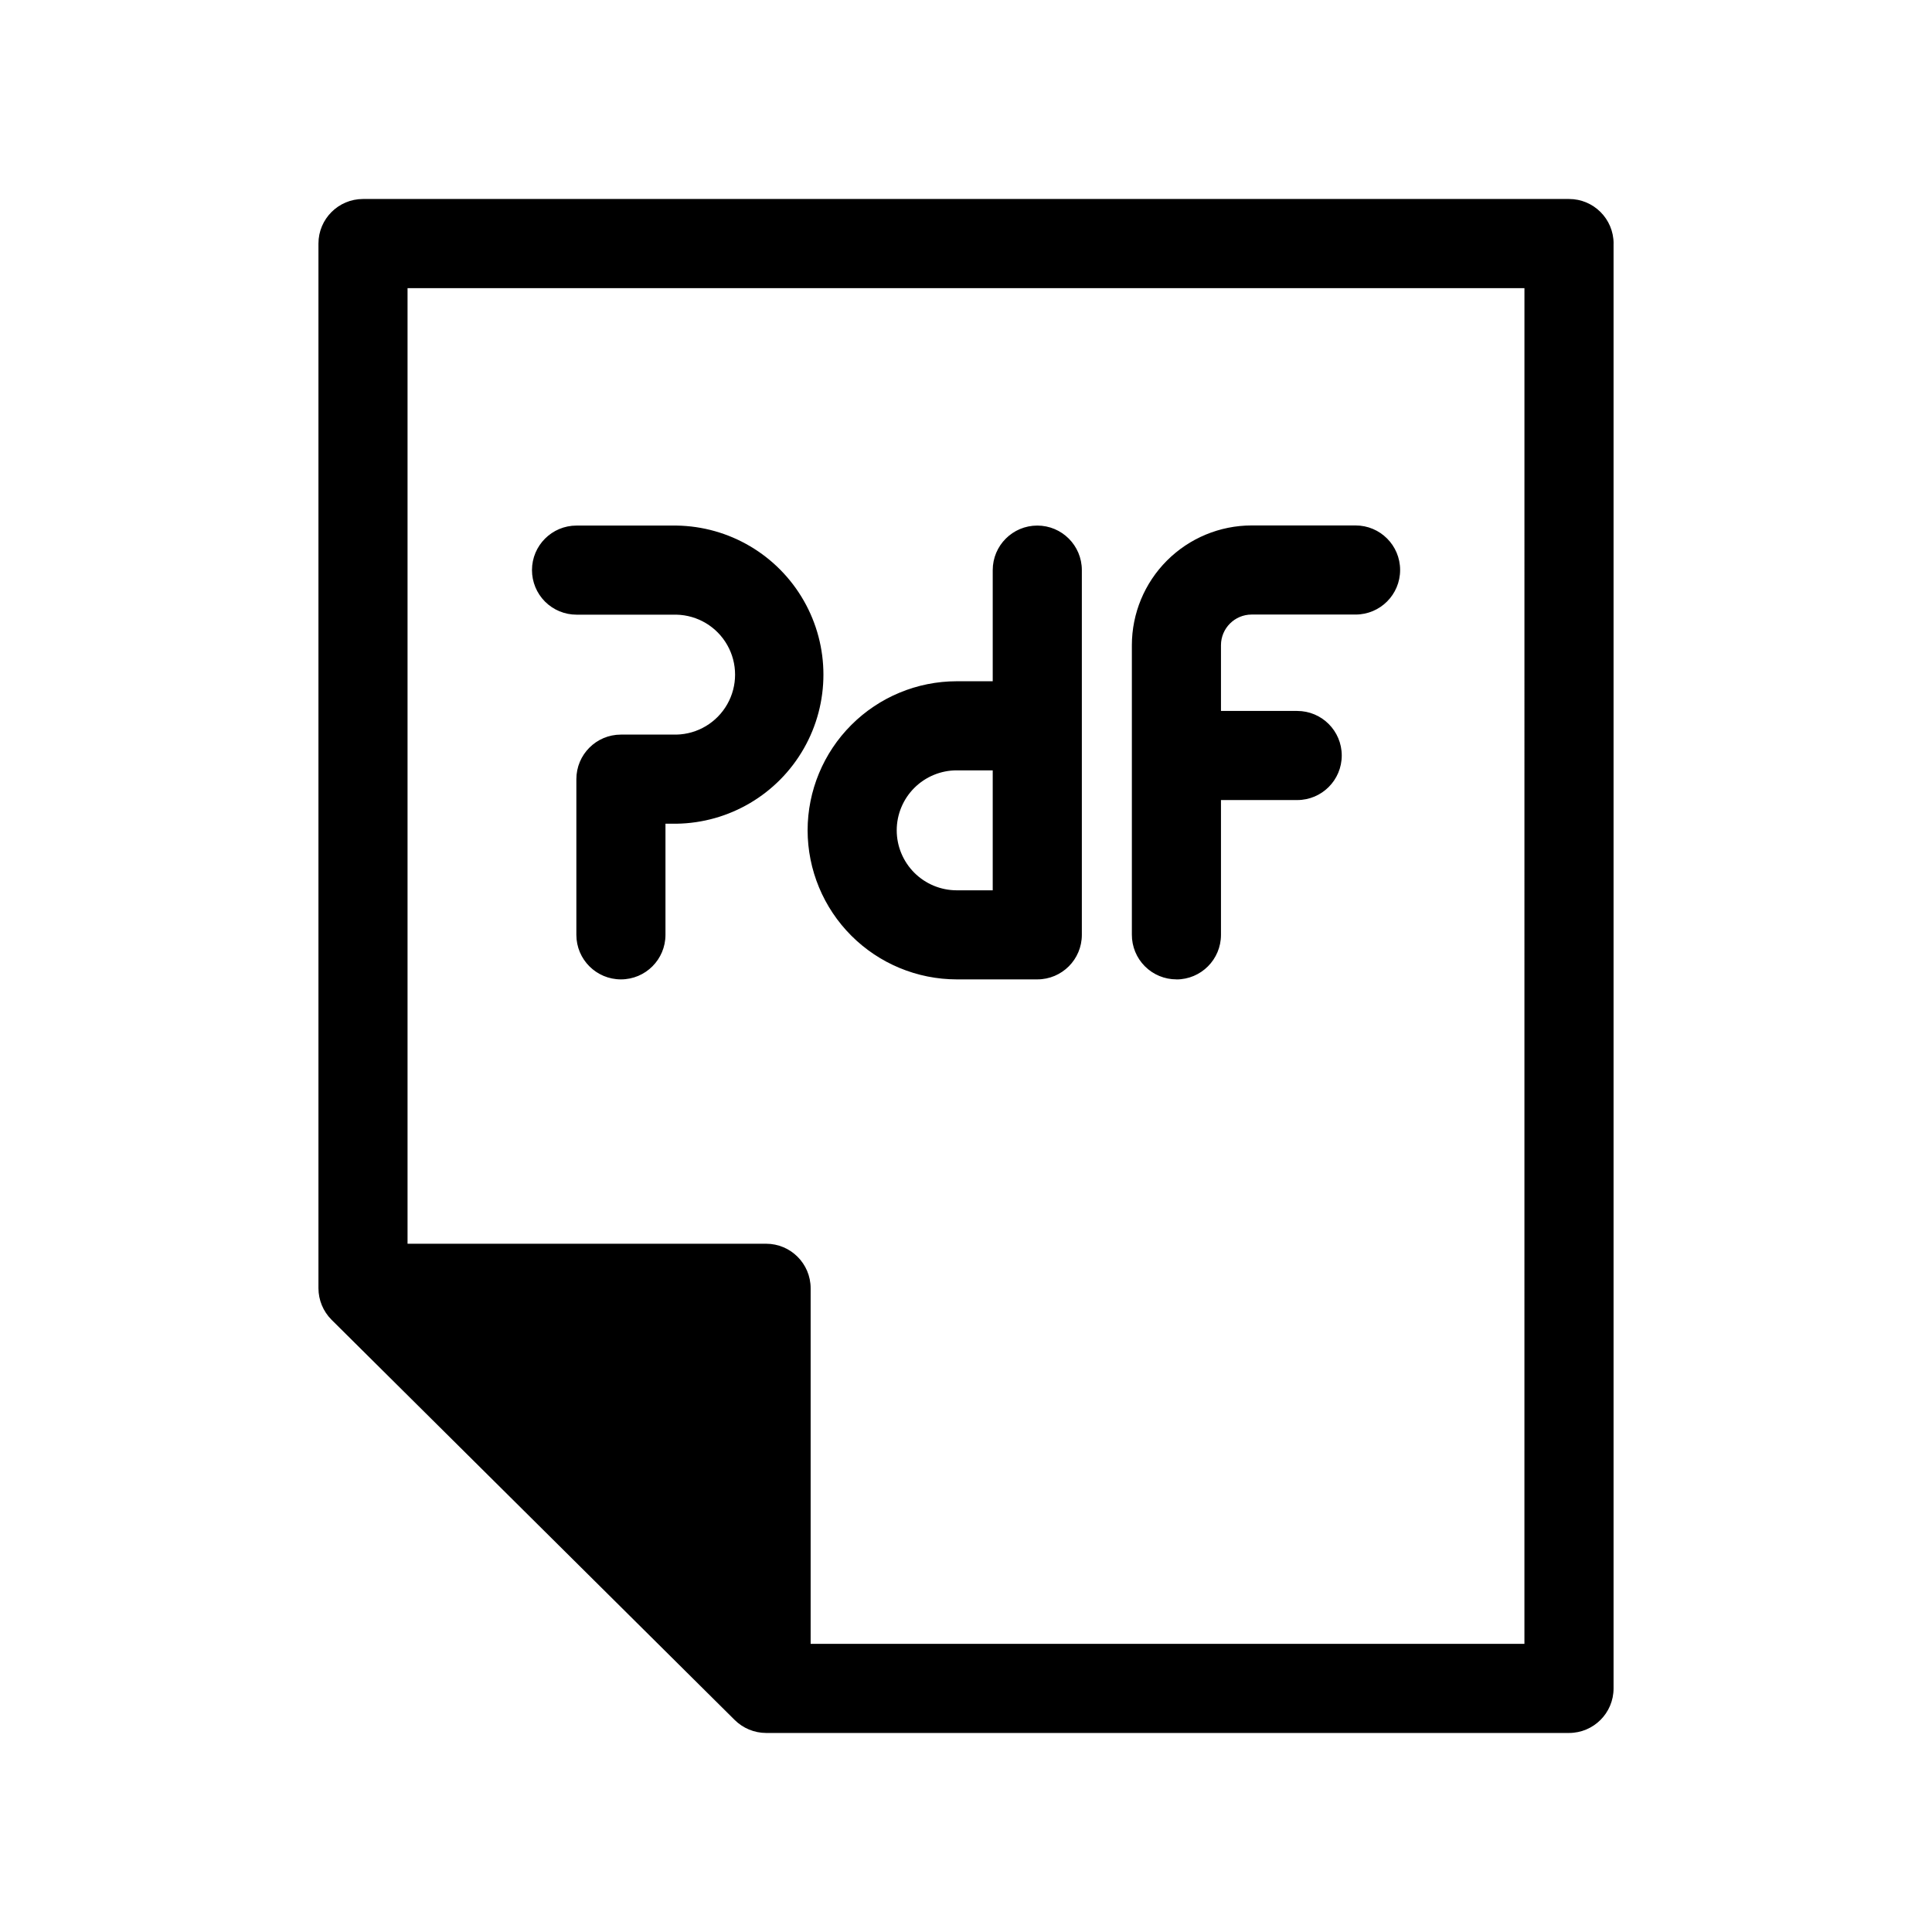 <?xml version="1.0" encoding="UTF-8"?>
<!-- Uploaded to: ICON Repo, www.iconrepo.com, Generator: ICON Repo Mixer Tools -->
<svg fill="#000000" width="800px" height="800px" version="1.1" viewBox="144 144 512 512" xmlns="http://www.w3.org/2000/svg">
 <path d="m284.98 295.09c0-6.523 5.285-11.809 11.809-11.809h26.473c13.98 0.195 26.816 7.769 33.75 19.91 6.938 12.145 6.938 27.047 0 39.188-6.934 12.145-19.77 19.715-33.75 19.914h-2.906v29.449c0 6.519-5.285 11.805-11.805 11.805-6.523 0-11.809-5.285-11.809-11.805v-41.258c0-6.523 5.285-11.809 11.809-11.809h14.711c5.594-0.125 10.707-3.18 13.469-8.047 2.762-4.863 2.762-10.824 0-15.688-2.762-4.867-7.875-7.922-13.469-8.047h-26.473c-3.133 0-6.137-1.242-8.352-3.457s-3.457-5.219-3.457-8.348zm73.043 68.957c0.012-10.473 4.176-20.516 11.582-27.922 7.406-7.41 17.445-11.574 27.922-11.586h9.555v-29.449c0-6.523 5.289-11.809 11.809-11.809 6.523 0 11.809 5.285 11.809 11.809v96.652c0 6.519-5.285 11.805-11.809 11.805h-21.363c-10.473-0.012-20.512-4.176-27.918-11.582s-11.57-17.445-11.586-27.918zm23.617 0c0.004 4.211 1.68 8.25 4.656 11.23 2.981 2.981 7.016 4.656 11.23 4.664h9.555v-31.789h-9.555c-4.211 0.004-8.25 1.68-11.23 4.66-2.977 2.977-4.652 7.016-4.656 11.227zm74.121 39.508 0.004 0.004c6.519 0 11.805-5.289 11.805-11.809v-35.727h20.203c6.519 0 11.805-5.285 11.805-11.805 0-6.523-5.285-11.809-11.805-11.809h-20.203v-17.43c0.012-4.481 3.641-8.105 8.117-8.117h27.551c6.523 0 11.809-5.285 11.809-11.809 0-6.519-5.285-11.805-11.809-11.805h-27.551c-8.414 0.008-16.477 3.356-22.426 9.305-5.949 5.949-9.297 14.012-9.305 22.426v76.73c-0.008 3.137 1.23 6.148 3.445 8.367 2.215 2.223 5.223 3.469 8.363 3.469zm115.85-195v382.89c0 6.523-5.289 11.809-11.809 11.809h-212.78c-3.129-0.008-6.129-1.254-8.344-3.465l-106.82-106.04c-2.211-2.215-3.457-5.215-3.465-8.344v-276.86c0-6.519 5.289-11.809 11.809-11.809h319.61c6.519 0 11.809 5.289 11.809 11.809zm-23.617 11.809h-295.99v253.24h95.016c6.523 0 11.809 5.285 11.809 11.809v94.227h189.16z"/>
</svg>